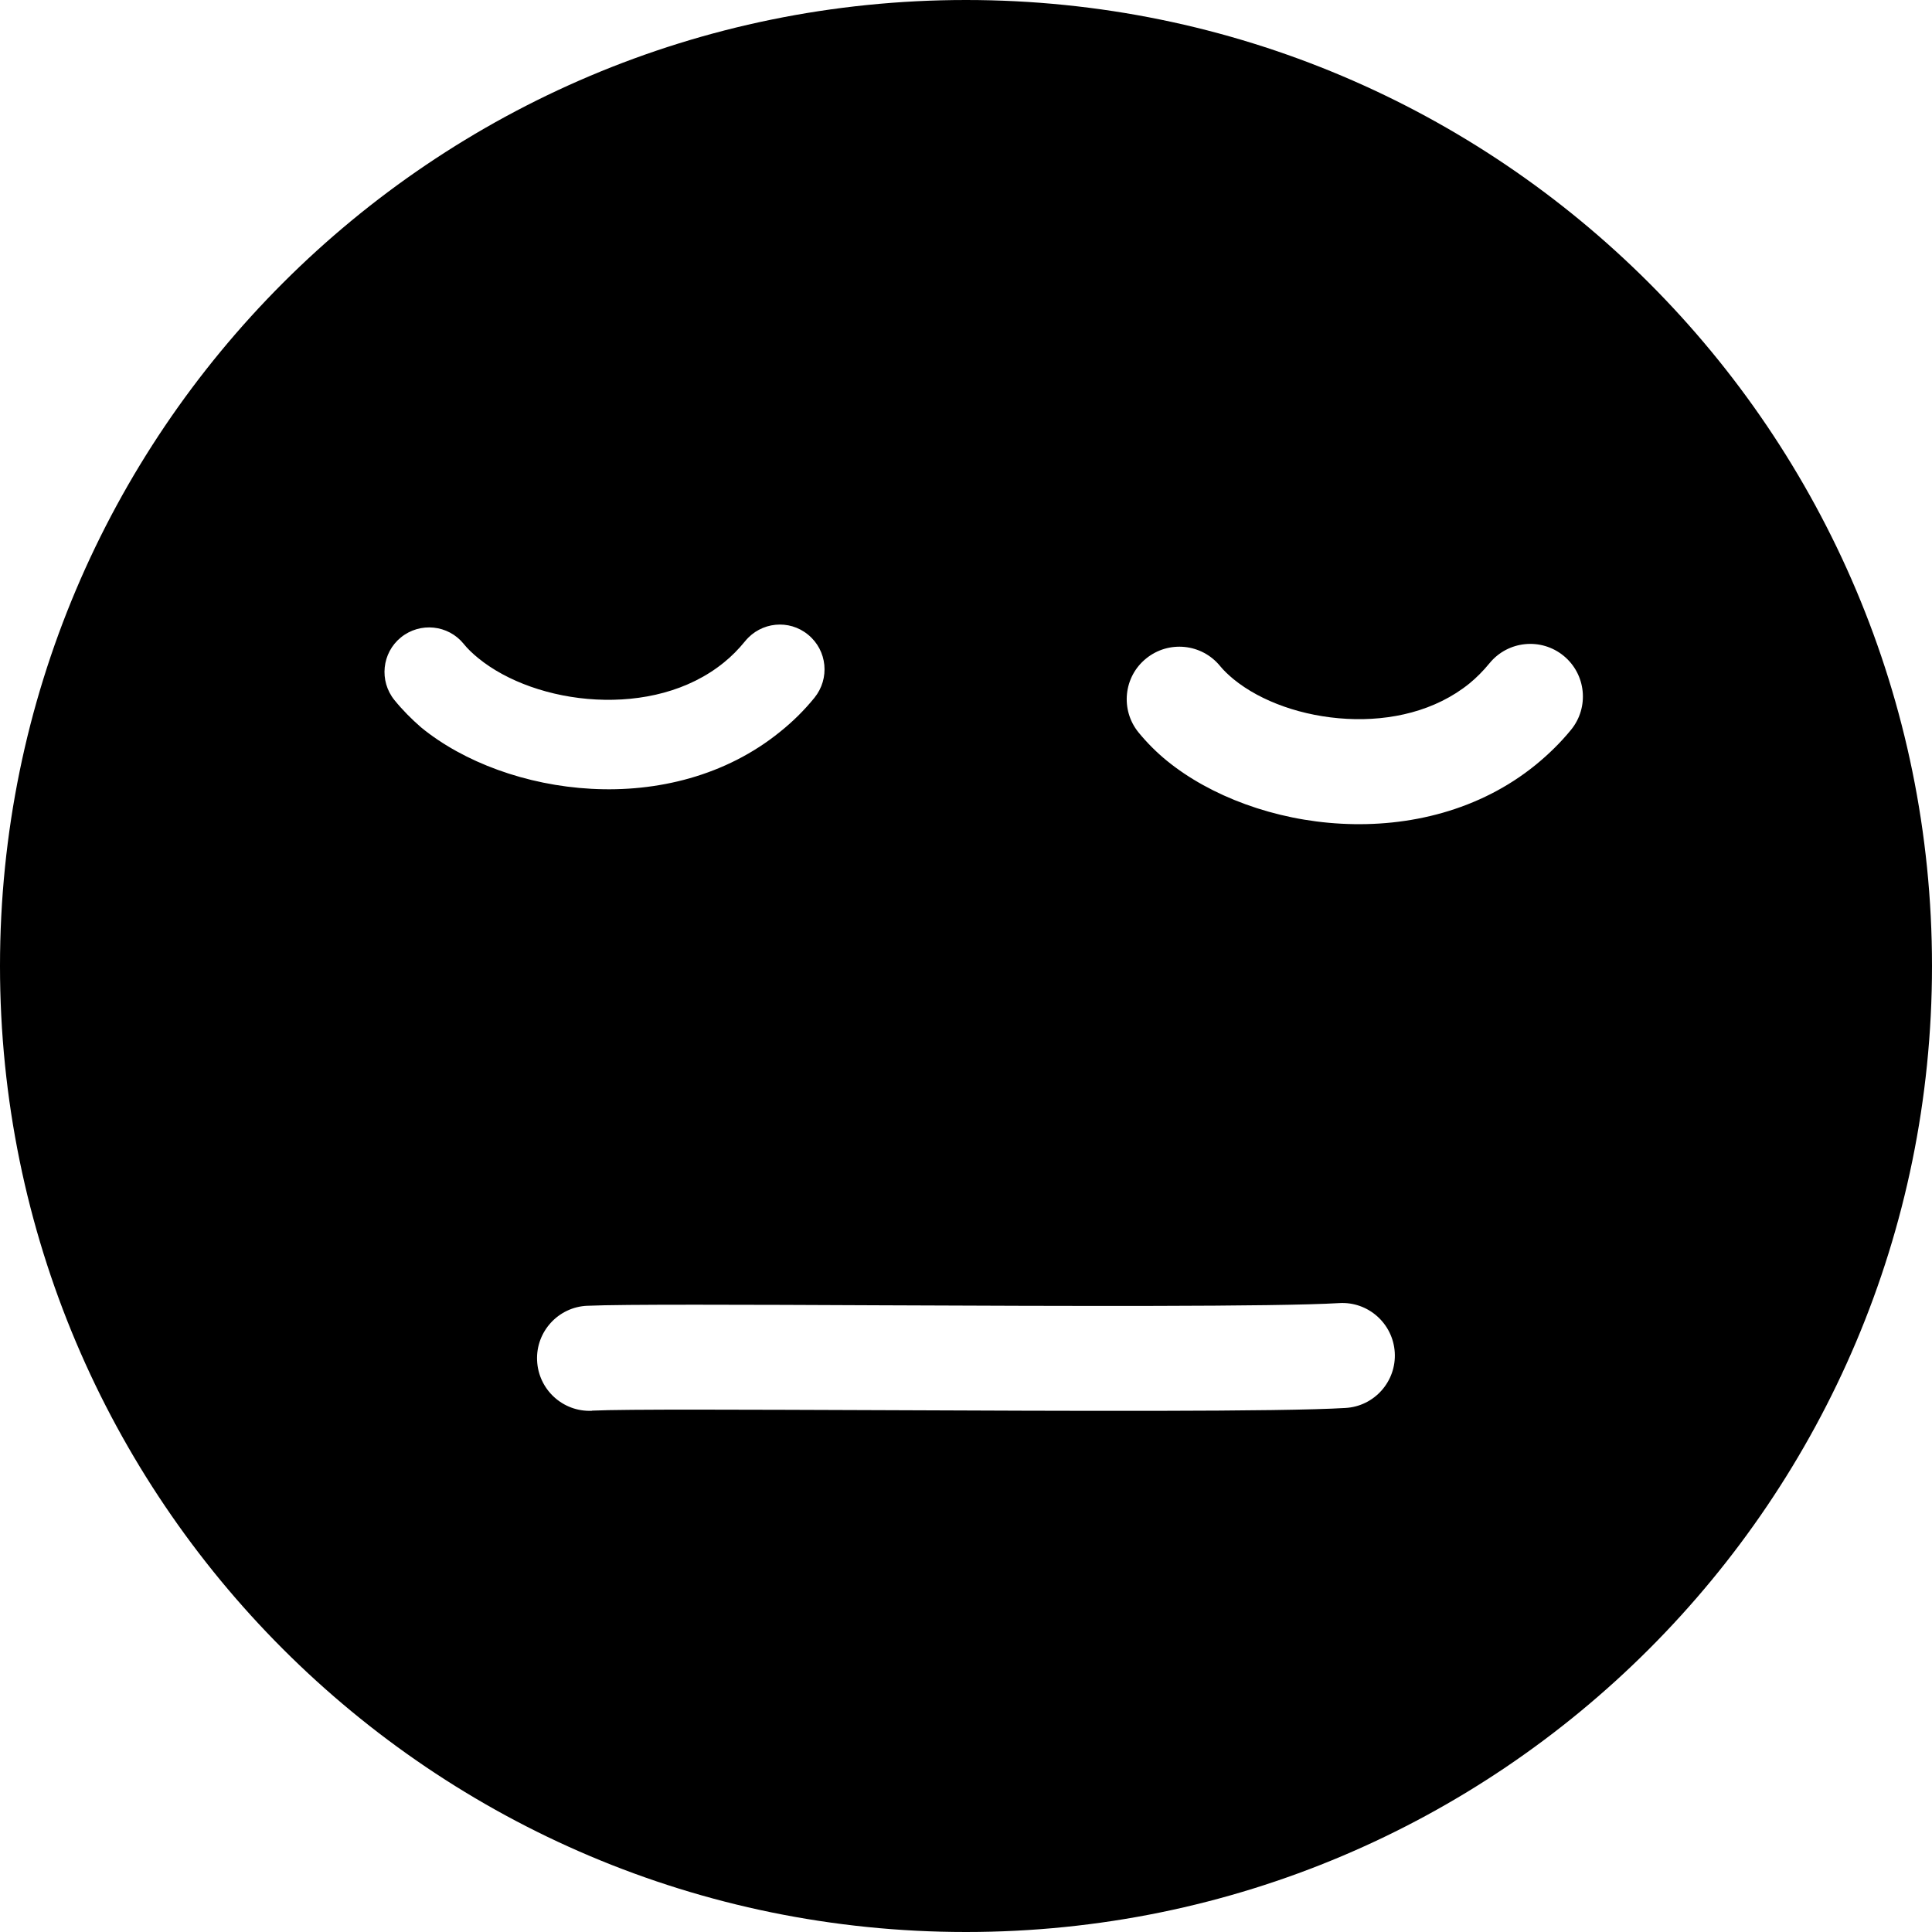<?xml version="1.0" encoding="utf-8"?><svg version="1.1" id="Layer_1" xmlns="http://www.w3.org/2000/svg" xmlns:xlink="http://www.w3.org/1999/xlink" x="0px" y="0px" viewBox="0 0 122.88 122.88" style="enable-background:new 0 0 122.88 122.88" xml:space="preserve"><style type="text/css">.st0{fill-rule:evenodd;clip-rule:evenodd;}</style><g><path class="st0" d="M61.44,0c33.93,0,61.44,27.51,61.44,61.44c0,33.93-27.51,61.44-61.44,61.44C27.51,122.88,0,95.37,0,61.44 C0,27.51,27.51,0,61.44,0L61.44,0z M37.64,89.73c-1.84,0.08-3.4-1.35-3.48-3.2c-0.08-1.84,1.35-3.4,3.19-3.48l0.04,0 c2.18-0.1,9.94-0.07,18.69-0.03c11.64,0.05,25.05,0.1,29.1-0.14c1.84-0.11,3.42,1.3,3.53,3.14c0.11,1.84-1.3,3.43-3.14,3.53 c-4.07,0.25-17.7,0.19-29.52,0.14c-8.6-0.03-16.23-0.07-18.38,0.03L37.64,89.73L37.64,89.73L37.64,89.73z M25.09,44.53 c-0.99-1.22-0.8-3.01,0.41-3.99c1.22-0.99,3.01-0.8,3.99,0.41c0.24,0.3,0.56,0.61,0.93,0.91c1.81,1.48,4.58,2.48,7.5,2.63 c2.89,0.15,5.87-0.52,8.13-2.36c0.47-0.38,0.92-0.83,1.35-1.36c1-1.22,2.79-1.4,4-0.4c1.22,1,1.39,2.79,0.4,4.01 c-0.65,0.8-1.38,1.52-2.18,2.16c-3.46,2.81-7.84,3.86-12.01,3.63c-4.13-0.22-8.12-1.69-10.82-3.9 C26.18,45.74,25.6,45.16,25.09,44.53L25.09,44.53L25.09,44.53z M72.41,46.58c-1.16-1.43-0.95-3.54,0.49-4.7 c1.43-1.16,3.53-0.95,4.7,0.48c0.22,0.27,0.51,0.55,0.86,0.84c1.74,1.42,4.39,2.37,7.21,2.52c2.78,0.15,5.63-0.5,7.79-2.25 c0.44-0.36,0.87-0.79,1.28-1.29c1.17-1.43,3.28-1.64,4.71-0.47c1.43,1.17,1.64,3.28,0.47,4.71c-0.67,0.82-1.43,1.56-2.25,2.23 c-3.57,2.9-8.07,3.97-12.35,3.74c-4.24-0.22-8.33-1.74-11.11-4.01C73.56,47.85,72.95,47.24,72.41,46.58L72.41,46.58L72.41,46.58z"/></g></svg>